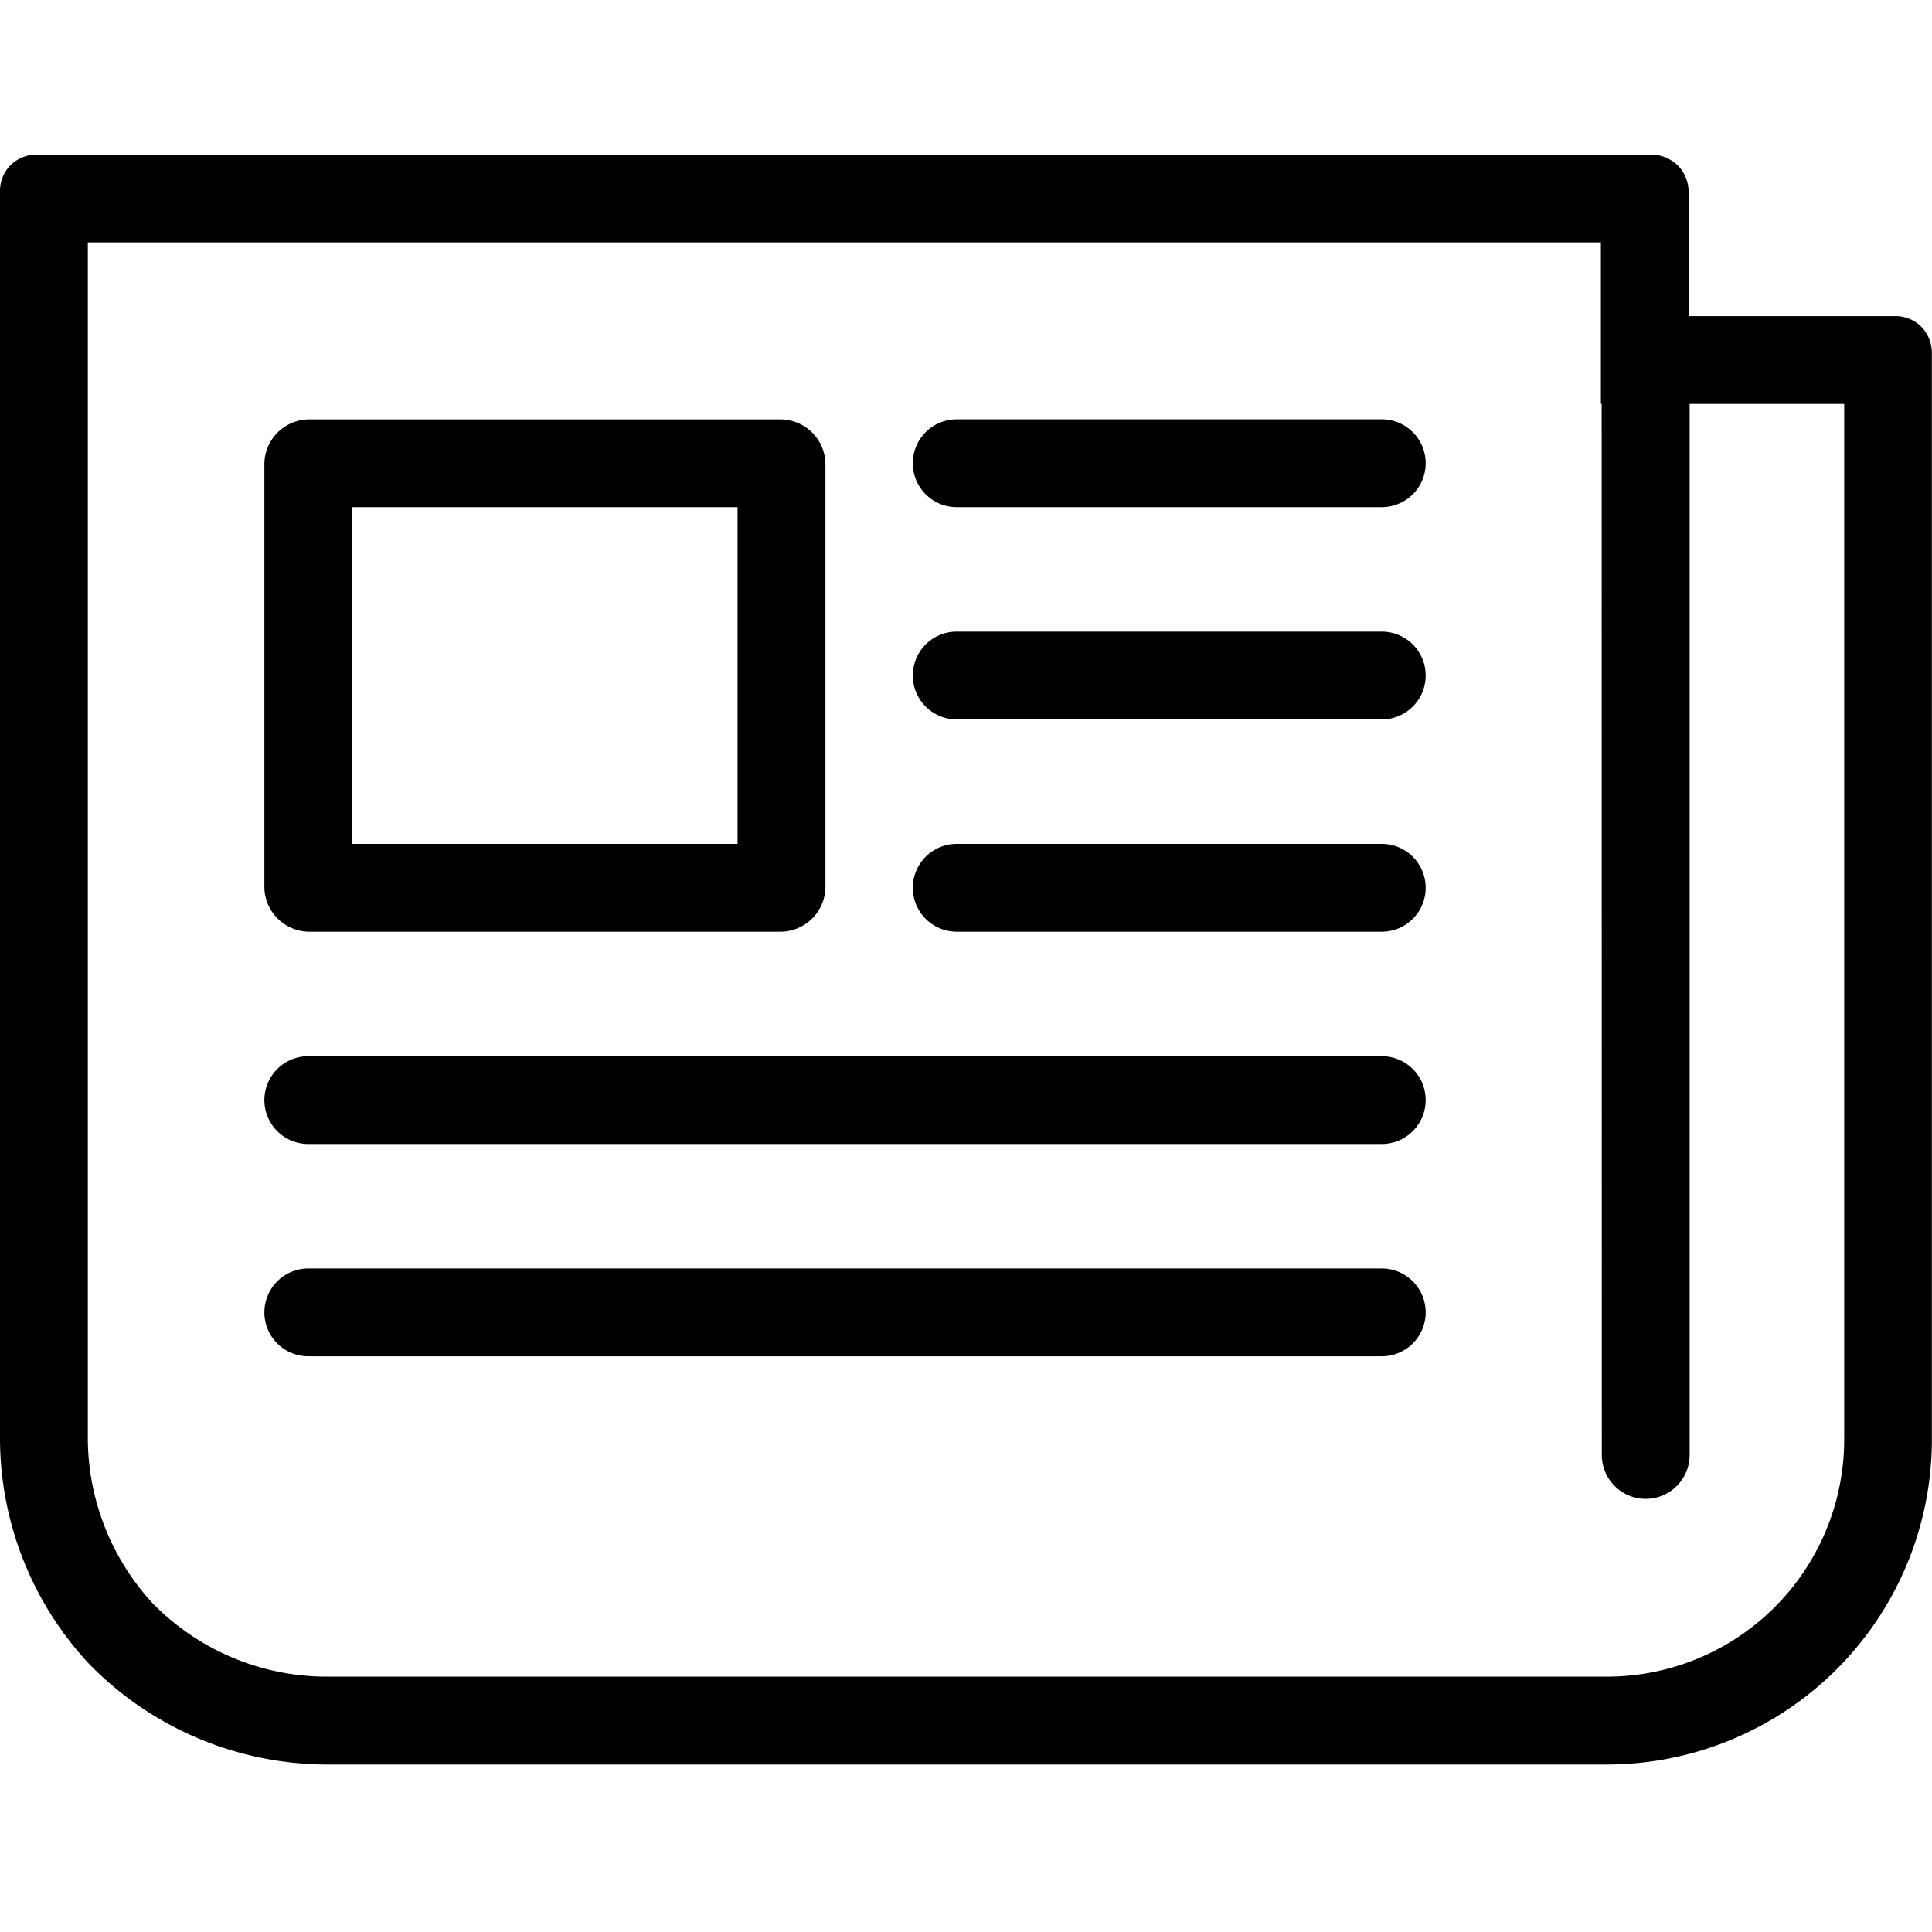 <svg xmlns="http://www.w3.org/2000/svg" width="50" height="50" viewBox="0 0 50 50">
  <g id="News" transform="translate(-183 -655)">
    <rect id="Rectangle_1142" data-name="Rectangle 1142" width="50" height="50" transform="translate(183 655)" fill="#fff"/>
    <g id="News_Icon" data-name="News Icon" transform="translate(183 659)">
      <g id="Group_1123" data-name="Group 1123">
        <g id="Group_1122" data-name="Group 1122">
          <g id="Group_1121" data-name="Group 1121">
            <g id="Group_1120" data-name="Group 1120" transform="translate(0 0)">
              <g id="Group_1119" data-name="Group 1119" transform="translate(0 0)">
                <g id="Group_1118" data-name="Group 1118" transform="translate(0)">
                  <path id="Path_368" data-name="Path 368" d="M43.7.922a1.141,1.141,0,0,1,.02.215V4.181h5.345a.959.959,0,0,1,.614.232.973.973,0,0,1,.318.7v28.14a8.414,8.414,0,0,1-8.413,8.412H8.41A8.622,8.622,0,0,1,2.3,39.056a8.572,8.572,0,0,1-2.3-5.8V.932A.95.95,0,0,1,.236.313.963.963,0,0,1,.932,0h41.84a1,1,0,0,1,.693.328A.986.986,0,0,1,43.7.922ZM41.451,6.454h-.02V2.273H2.273V33.254a6.327,6.327,0,0,0,1.676,4.237,6.305,6.305,0,0,0,4.461,1.9H41.587a6.141,6.141,0,0,0,6.141-6.145V6.454h-4v27.2a1.136,1.136,0,0,1-2.273,0Zm-21.256.4a1.166,1.166,0,0,1,1.167,1.166V18.946a1.167,1.167,0,0,1-1.167,1.167H8.009a1.167,1.167,0,0,1-1.167-1.167V8.019A1.166,1.166,0,0,1,8.009,6.853ZM9.116,17.84h9.972V9.125H9.116ZM35.76,9.125h-11a1.136,1.136,0,0,1,0-2.273h11a1.136,1.136,0,0,1,0,2.273Zm0,5.494h-11a1.136,1.136,0,1,1,0-2.273h11a1.136,1.136,0,1,1,0,2.273Zm0,5.494h-11a1.136,1.136,0,0,1,0-2.273h11a1.136,1.136,0,1,1,0,2.273Zm0,5.494H7.979a1.136,1.136,0,0,1,0-2.273H35.76a1.136,1.136,0,0,1,0,2.273Zm0,5.494H7.979a1.136,1.136,0,1,1,0-2.273H35.76a1.136,1.136,0,0,1,0,2.273Z" fill-rule="evenodd"/>
                </g>
              </g>
            </g>
          </g>
        </g>
      </g>
    </g>
  </g>
</svg>
